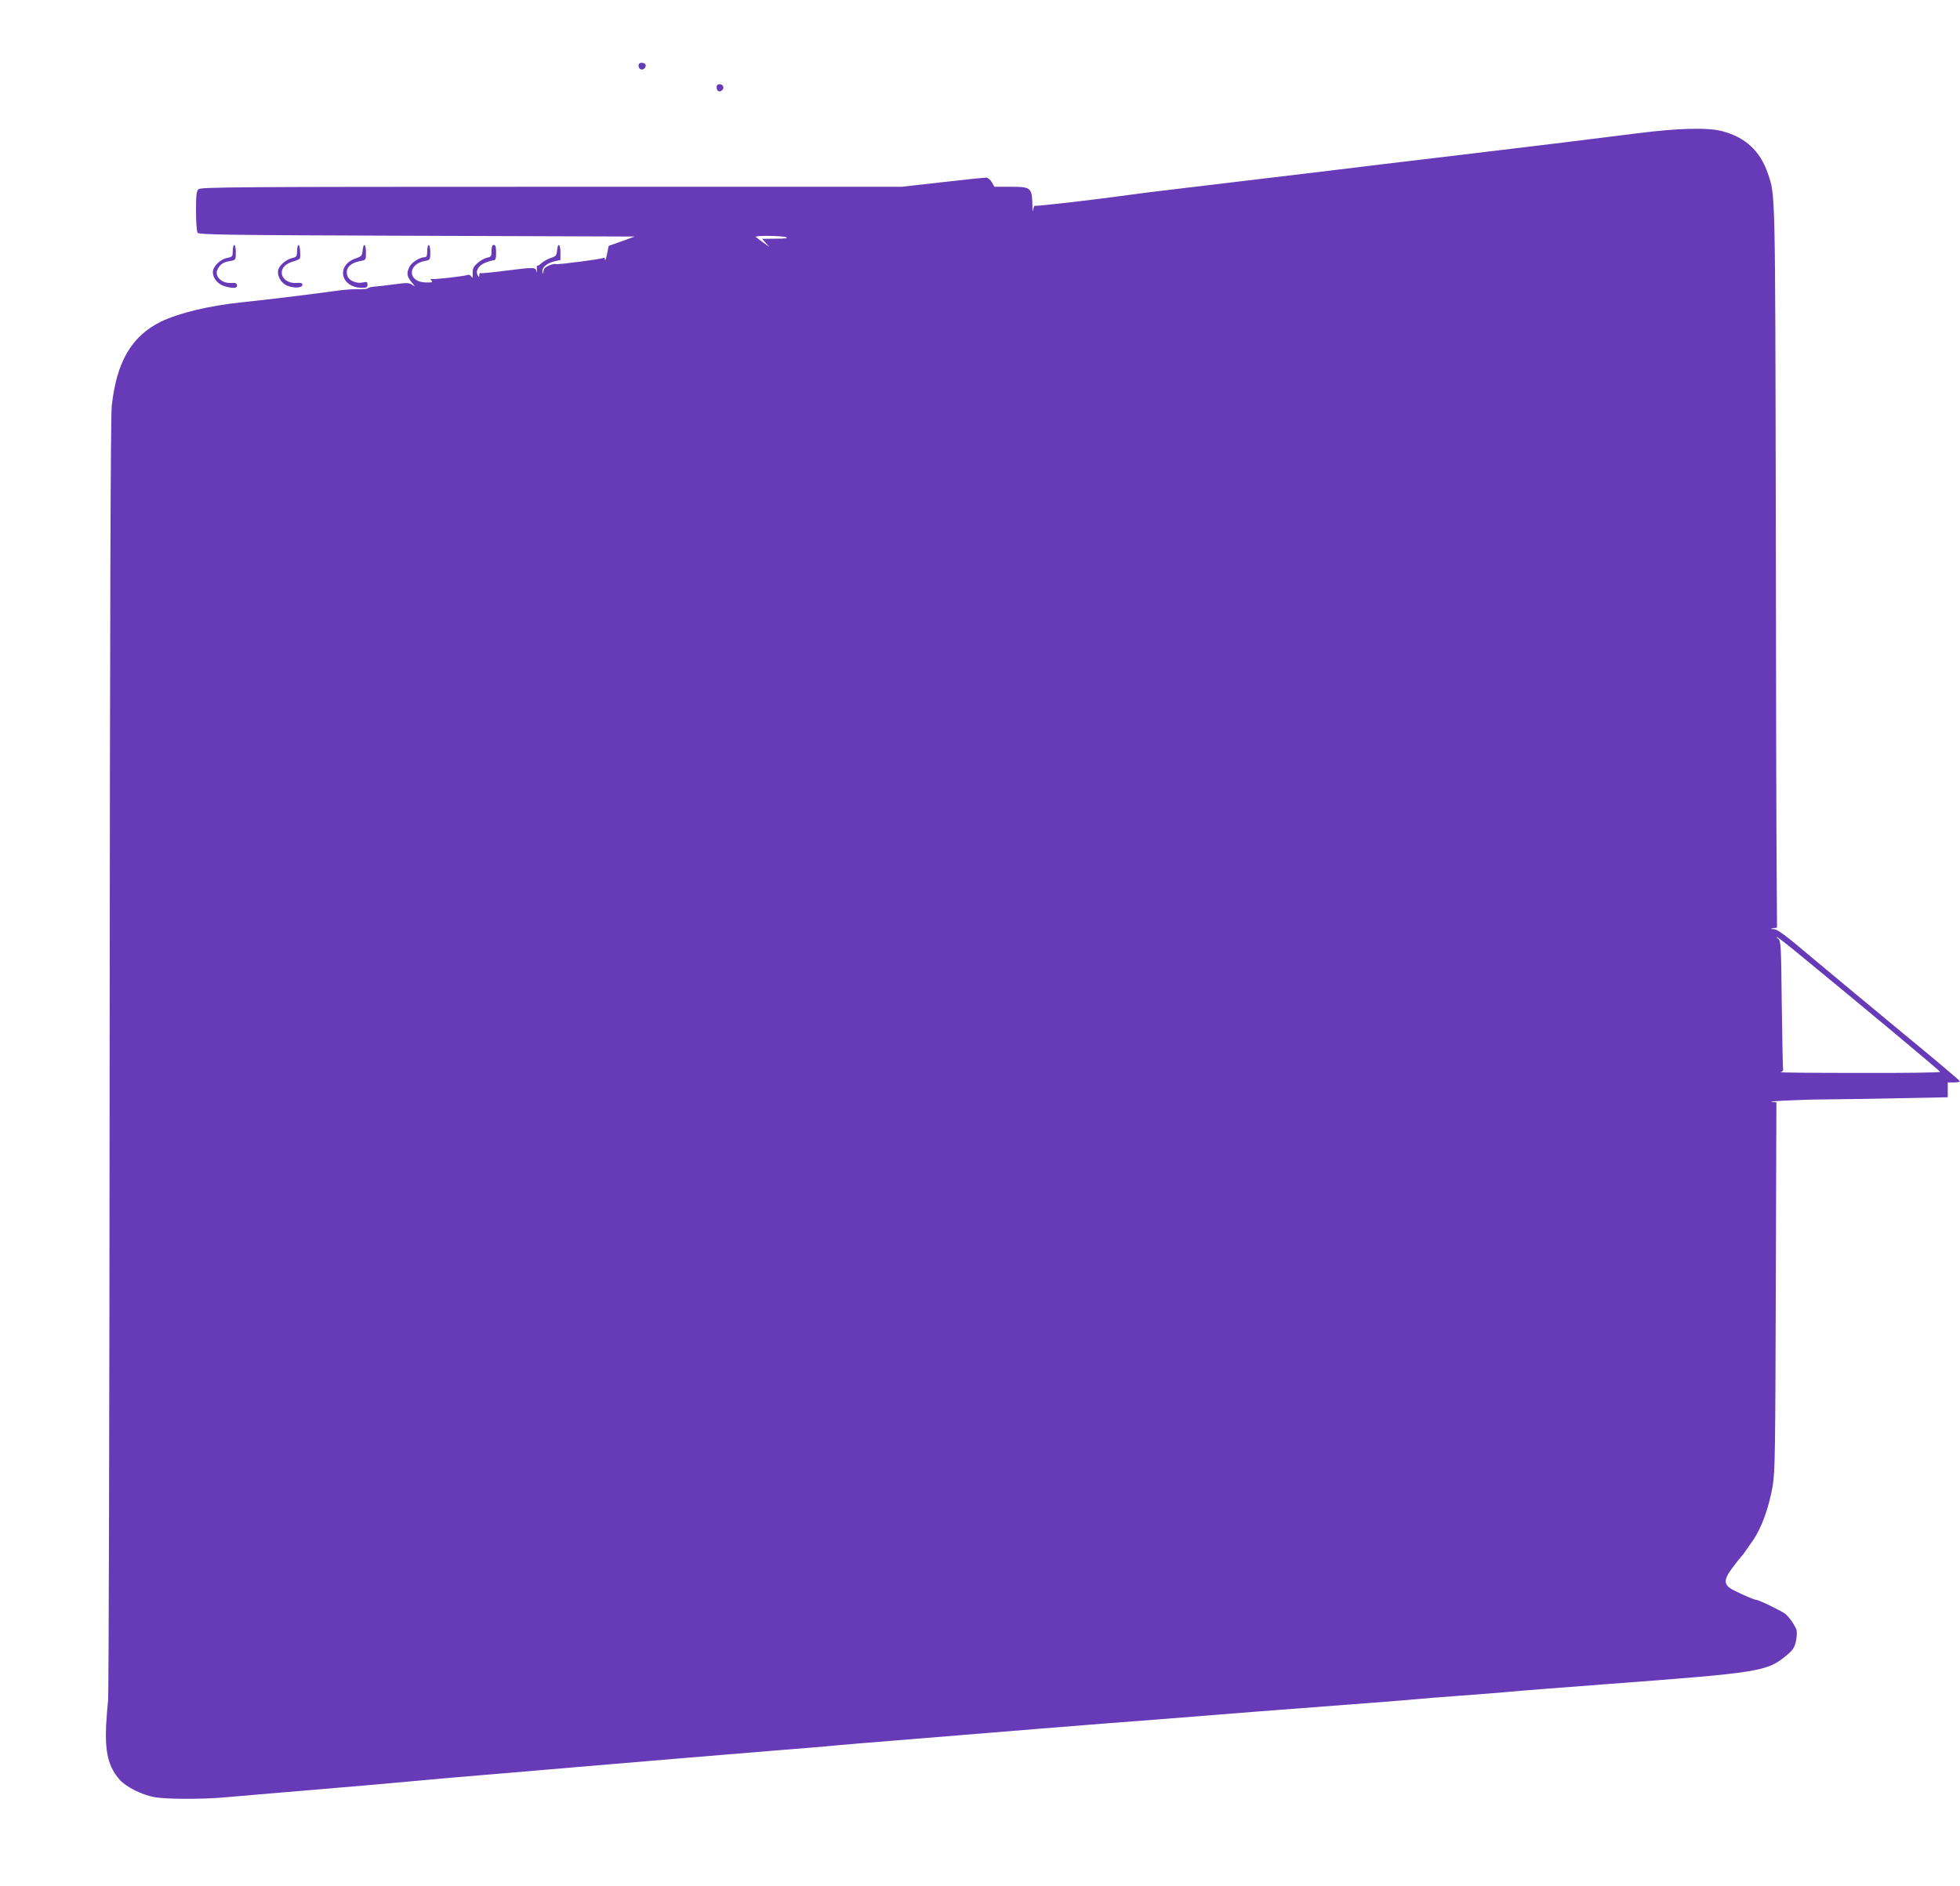 <?xml version="1.0" standalone="no"?>
<!DOCTYPE svg PUBLIC "-//W3C//DTD SVG 20010904//EN"
 "http://www.w3.org/TR/2001/REC-SVG-20010904/DTD/svg10.dtd">
<svg version="1.0" xmlns="http://www.w3.org/2000/svg"
 width="1280pt" height="1232pt" viewBox="0 0 1280 1232"
 preserveAspectRatio="xMidYMid meet">
<g transform="translate(0,1232) scale(0.1,-0.1)"
fill="#673ab7" stroke="none">
<path d="M4170 11891 c0 -24 25 -34 40 -16 15 18 5 35 -21 35 -12 0 -19 -7
-19 -19z"/>
<path d="M4680 11751 c0 -26 17 -36 35 -21 18 15 8 40 -16 40 -12 0 -19 -7
-19 -19z"/>
<path d="M10690 11449 c-225 -29 -674 -84 -1145 -140 -137 -16 -360 -43 -495
-59 -357 -44 -379 -46 -795 -96 -209 -25 -472 -56 -585 -70 -113 -13 -239 -29
-280 -35 -205 -29 -624 -78 -631 -73 -4 2 -10 -10 -12 -28 -2 -18 -5 -1 -5 37
-3 109 -10 115 -140 115 l-108 0 -17 30 c-10 17 -27 30 -37 30 -10 0 -138 -13
-285 -30 l-267 -30 -2288 0 c-2067 0 -2290 -2 -2304 -16 -13 -12 -16 -40 -16
-142 0 -70 5 -134 10 -142 8 -13 182 -16 1432 -20 l1423 -5 -85 -31 -85 -30
-11 -55 c-7 -30 -12 -46 -13 -36 0 10 -5 16 -9 13 -14 -9 -303 -46 -312 -41
-5 3 -25 -1 -45 -9 -25 -11 -35 -22 -36 -38 -1 -18 -2 -19 -6 -5 -7 27 25 56
74 69 l43 10 0 49 c0 57 -17 67 -22 13 -3 -32 -7 -38 -41 -49 -22 -7 -49 -23
-61 -34 -12 -12 -25 -19 -27 -16 -3 2 -4 -10 -3 -28 1 -18 -1 -22 -3 -9 -5 27
-12 28 -208 3 -82 -11 -153 -17 -157 -15 -4 3 -8 -3 -8 -13 -1 -16 -1 -17 -10
-1 -17 28 5 64 49 82 23 9 48 16 56 16 11 0 15 13 15 50 0 38 -4 50 -15 50
-11 0 -15 -11 -15 -39 0 -35 -3 -39 -29 -44 -17 -4 -45 -19 -62 -35 -27 -24
-33 -36 -32 -68 1 -28 -1 -34 -8 -22 -5 10 -15 15 -22 13 -26 -10 -232 -33
-242 -27 -5 3 -5 -1 2 -9 11 -13 5 -15 -37 -14 -118 3 -122 119 -4 141 33 6
34 7 34 55 0 27 -4 49 -10 49 -5 0 -10 -18 -10 -40 0 -30 -4 -40 -16 -40 -31
0 -85 -33 -99 -61 -21 -41 -19 -63 12 -101 26 -31 27 -32 4 -18 -21 14 -35 14
-115 3 -50 -7 -108 -13 -129 -15 -21 -1 -41 -6 -44 -11 -3 -4 -30 -7 -61 -6
-32 1 -95 -3 -142 -10 -150 -21 -451 -58 -625 -76 -215 -23 -404 -69 -522
-125 -193 -94 -292 -263 -323 -550 -8 -75 -12 -1313 -14 -4265 -1 -2288 -6
-4176 -10 -4195 -3 -19 -9 -90 -13 -158 -8 -179 15 -273 89 -357 41 -47 146
-99 229 -114 80 -13 305 -14 454 -1 61 5 218 19 350 30 535 45 758 64 925 80
58 6 265 24 460 40 195 16 434 37 530 45 395 34 1060 89 1390 116 135 10 295
24 355 30 61 5 218 19 350 29 248 20 566 46 980 80 132 10 330 26 440 35 187
14 316 24 955 75 140 11 406 31 590 45 184 14 382 29 440 35 58 5 200 17 315
25 116 8 257 20 315 25 58 6 344 28 635 50 1009 76 1045 81 1176 191 36 30 48
47 57 87 6 27 8 60 5 73 -6 25 -46 85 -73 107 -19 17 -174 92 -189 92 -13 0
-88 32 -151 64 -64 33 -66 66 -9 142 23 31 49 64 58 74 9 9 23 27 31 40 8 12
28 41 44 63 59 83 107 215 133 363 15 89 17 221 20 1302 l4 1202 -23 2 c-65 4
172 16 337 17 105 1 328 4 498 8 l307 6 0 49 0 48 40 0 c22 0 40 3 39 8 0 4
-169 147 -376 317 -206 171 -473 392 -592 492 -166 141 -223 183 -246 184 -27
2 -27 2 -5 6 l25 4 -2 317 c-2 174 -5 1233 -6 2352 -4 2174 -3 2111 -51 2255
-51 150 -148 239 -302 279 -94 24 -288 19 -554 -15z m-5555 -679 c13 -6 -10
-9 -69 -9 l-89 -1 24 -27 24 -26 -40 28 c-22 16 -44 33 -49 37 -13 11 174 9
199 -2z m6613 -4682 c409 -335 922 -763 922 -769 0 -5 -240 -8 -532 -7 -293 0
-523 2 -511 5 12 2 20 10 18 16 -2 7 -6 199 -9 427 -4 380 -6 415 -22 427 -10
7 -14 13 -10 13 4 0 69 -50 144 -112z"/>
<path d="M1520 10681 c0 -36 -2 -39 -34 -45 -48 -9 -96 -56 -96 -94 0 -40 33
-79 78 -92 57 -16 84 -13 80 8 -3 12 -12 16 -32 14 -67 -7 -120 44 -94 91 16
31 37 45 81 52 37 7 37 7 37 56 0 27 -4 49 -10 49 -5 0 -10 -17 -10 -39z"/>
<path d="M1940 10681 c0 -35 -3 -40 -30 -46 -37 -8 -79 -41 -91 -72 -14 -38
13 -91 57 -109 44 -18 99 -15 99 6 0 11 -10 14 -41 12 -51 -4 -94 27 -94 67 0
34 26 59 78 74 22 7 40 15 41 20 5 30 -1 87 -9 87 -5 0 -10 -18 -10 -39z"/>
<path d="M2368 10683 c-3 -32 -7 -38 -43 -50 -133 -44 -102 -193 41 -193 28 0
34 4 34 21 0 18 -4 20 -31 14 -39 -9 -88 11 -99 40 -19 49 13 87 84 100 36 7
36 8 36 56 0 57 -17 67 -22 12z"/>
</g>
</svg>

